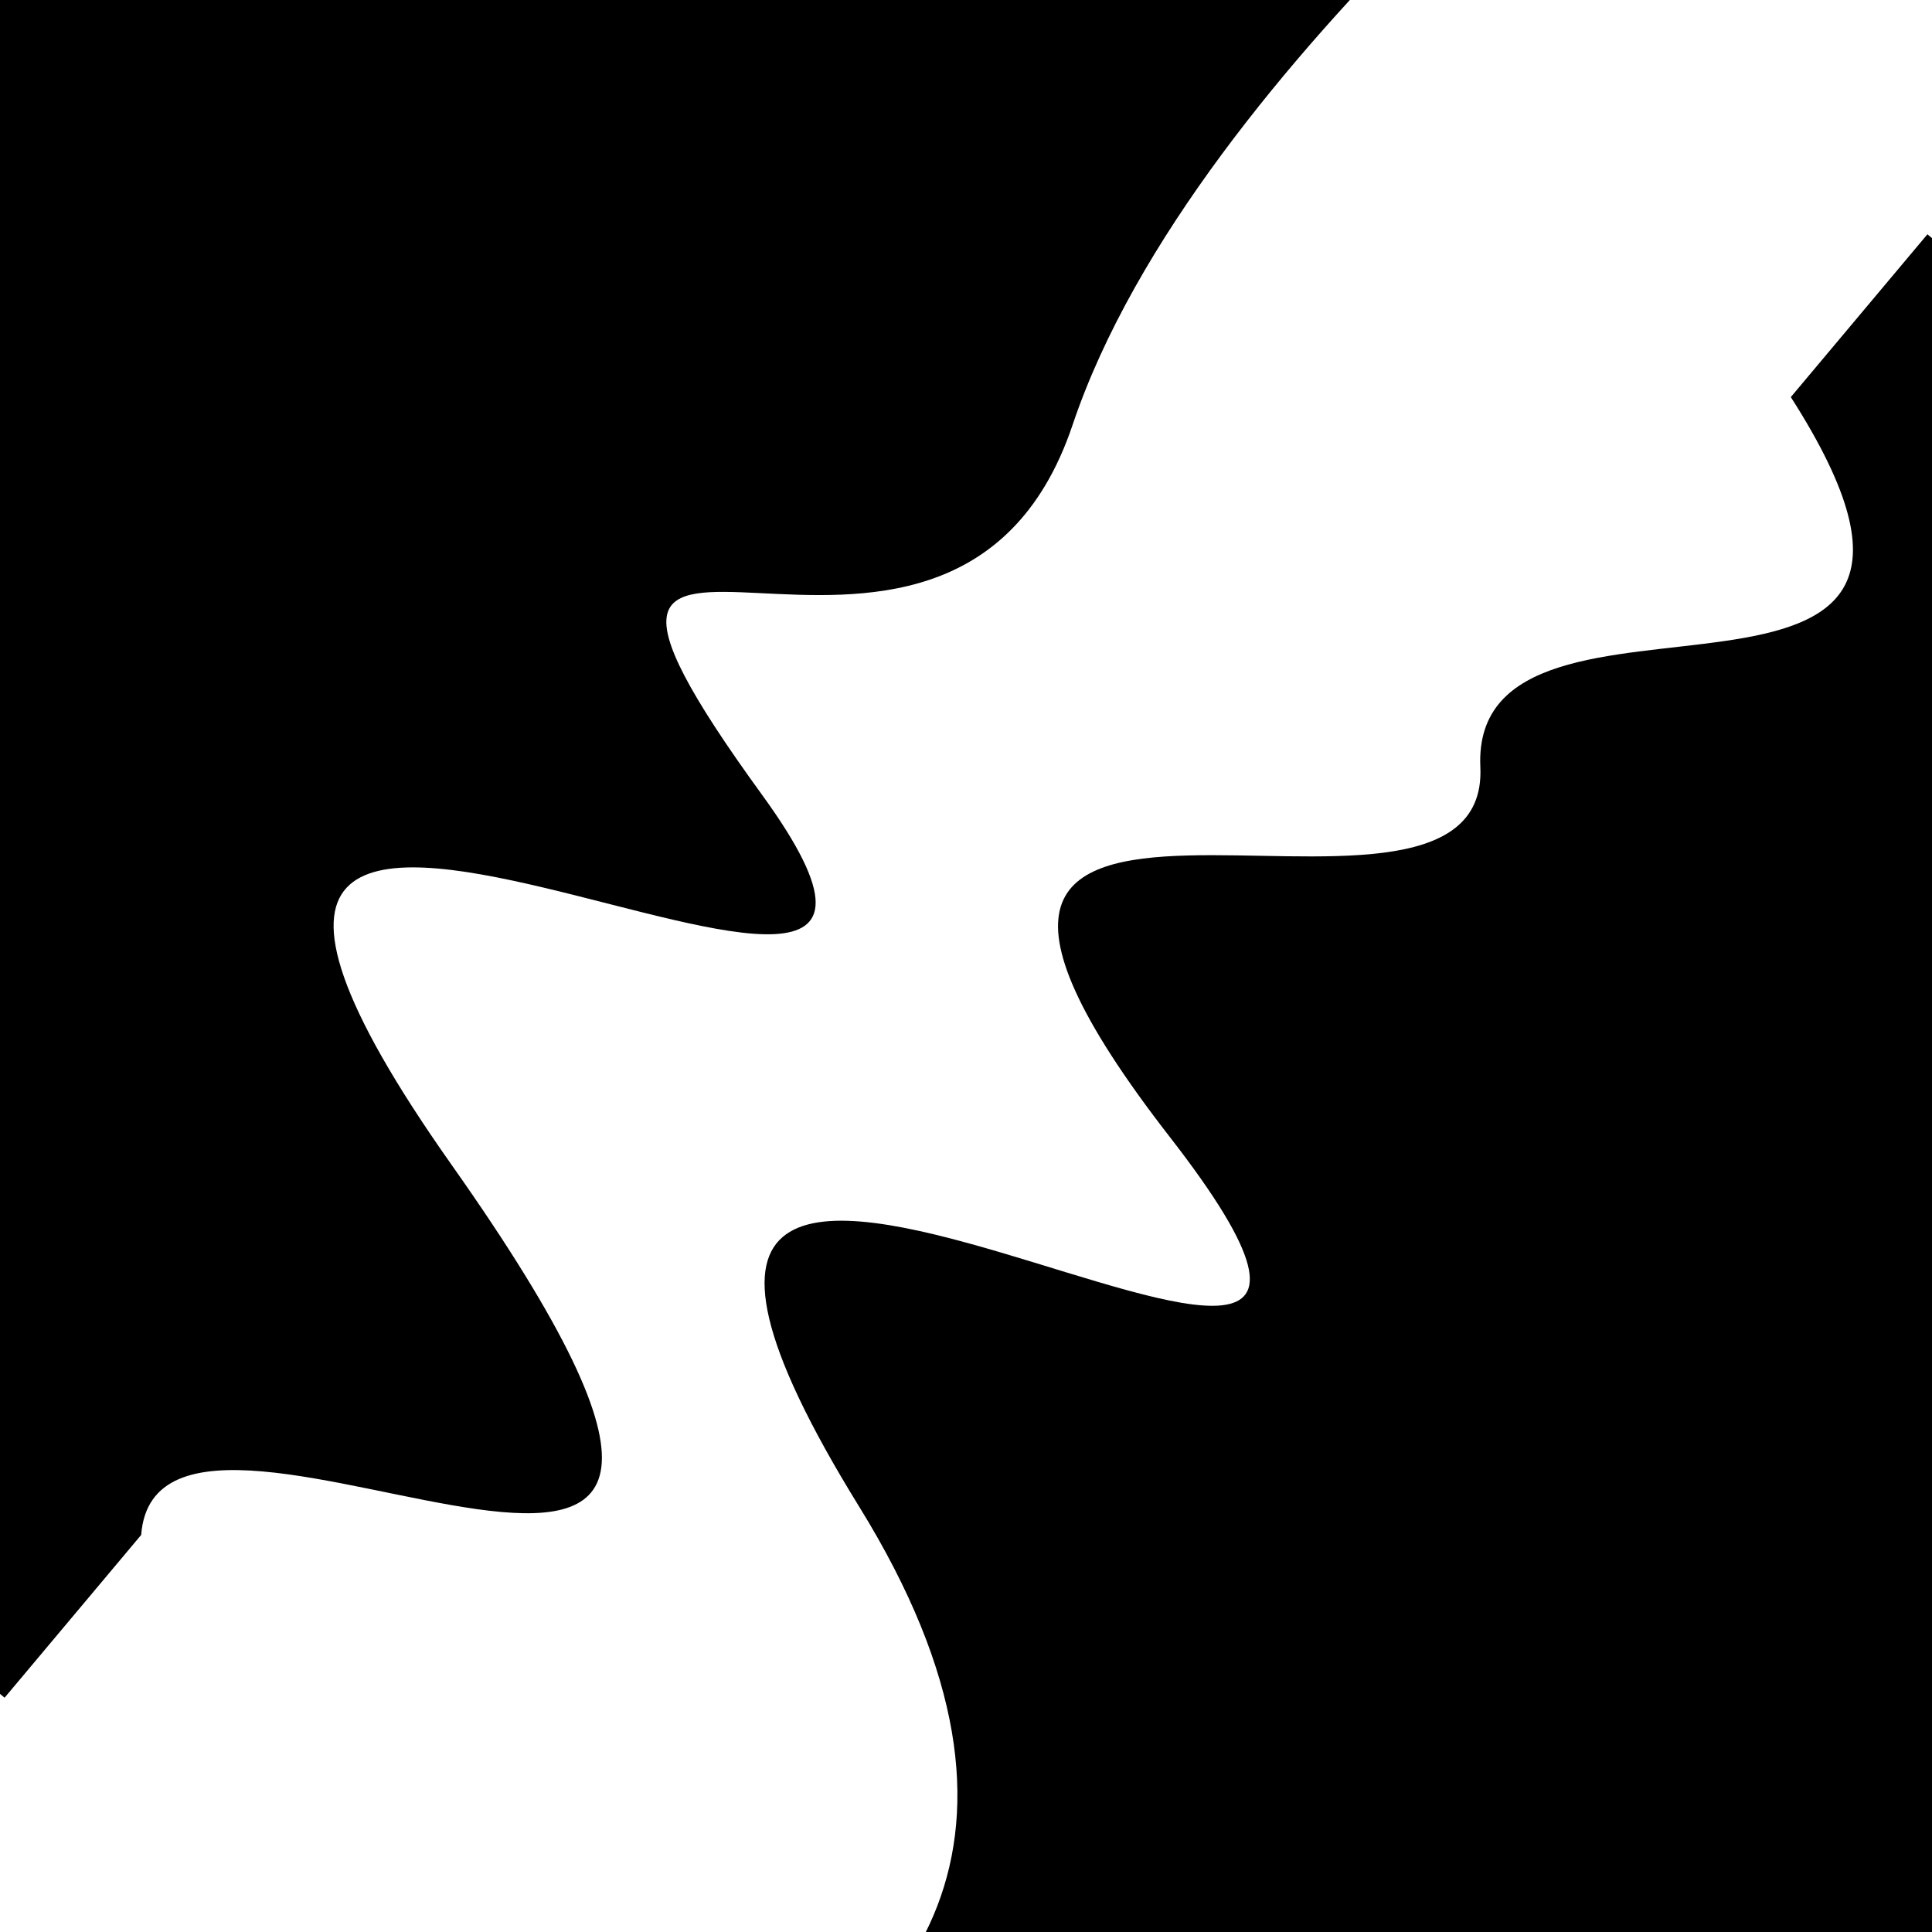 <svg viewBox="0 0 1000 1000" height="1000" width="1000" xmlns="http://www.w3.org/2000/svg">
<rect x="0" y="0" width="1000" height="1000" fill="#ffffff"></rect>
<g transform="rotate(310 500.0 500.0)">
<path d="M -250.0 637.76 S
 121.86 1025.49
 250.00  637.76
 433.01  948.77
 500.00  637.76
 663.22  717.75
 750.00  637.76
 929.32  863.67
1000.00  637.76 h 110 V 2000 H -250.0 Z" fill="hsl(262.3, 20%, 20.006%)"></path>
</g>
<g transform="rotate(490 500.0 500.0)">
<path d="M -250.0 637.76 S
  63.41  710.92
 250.00  637.76
 436.20  893.46
 500.00  637.76
 643.77 1040.34
 750.00  637.76
 901.92  708.12
1000.00  637.76 h 110 V 2000 H -250.0 Z" fill="hsl(322.3, 20%, 35.006%)"></path>
</g>
</svg>